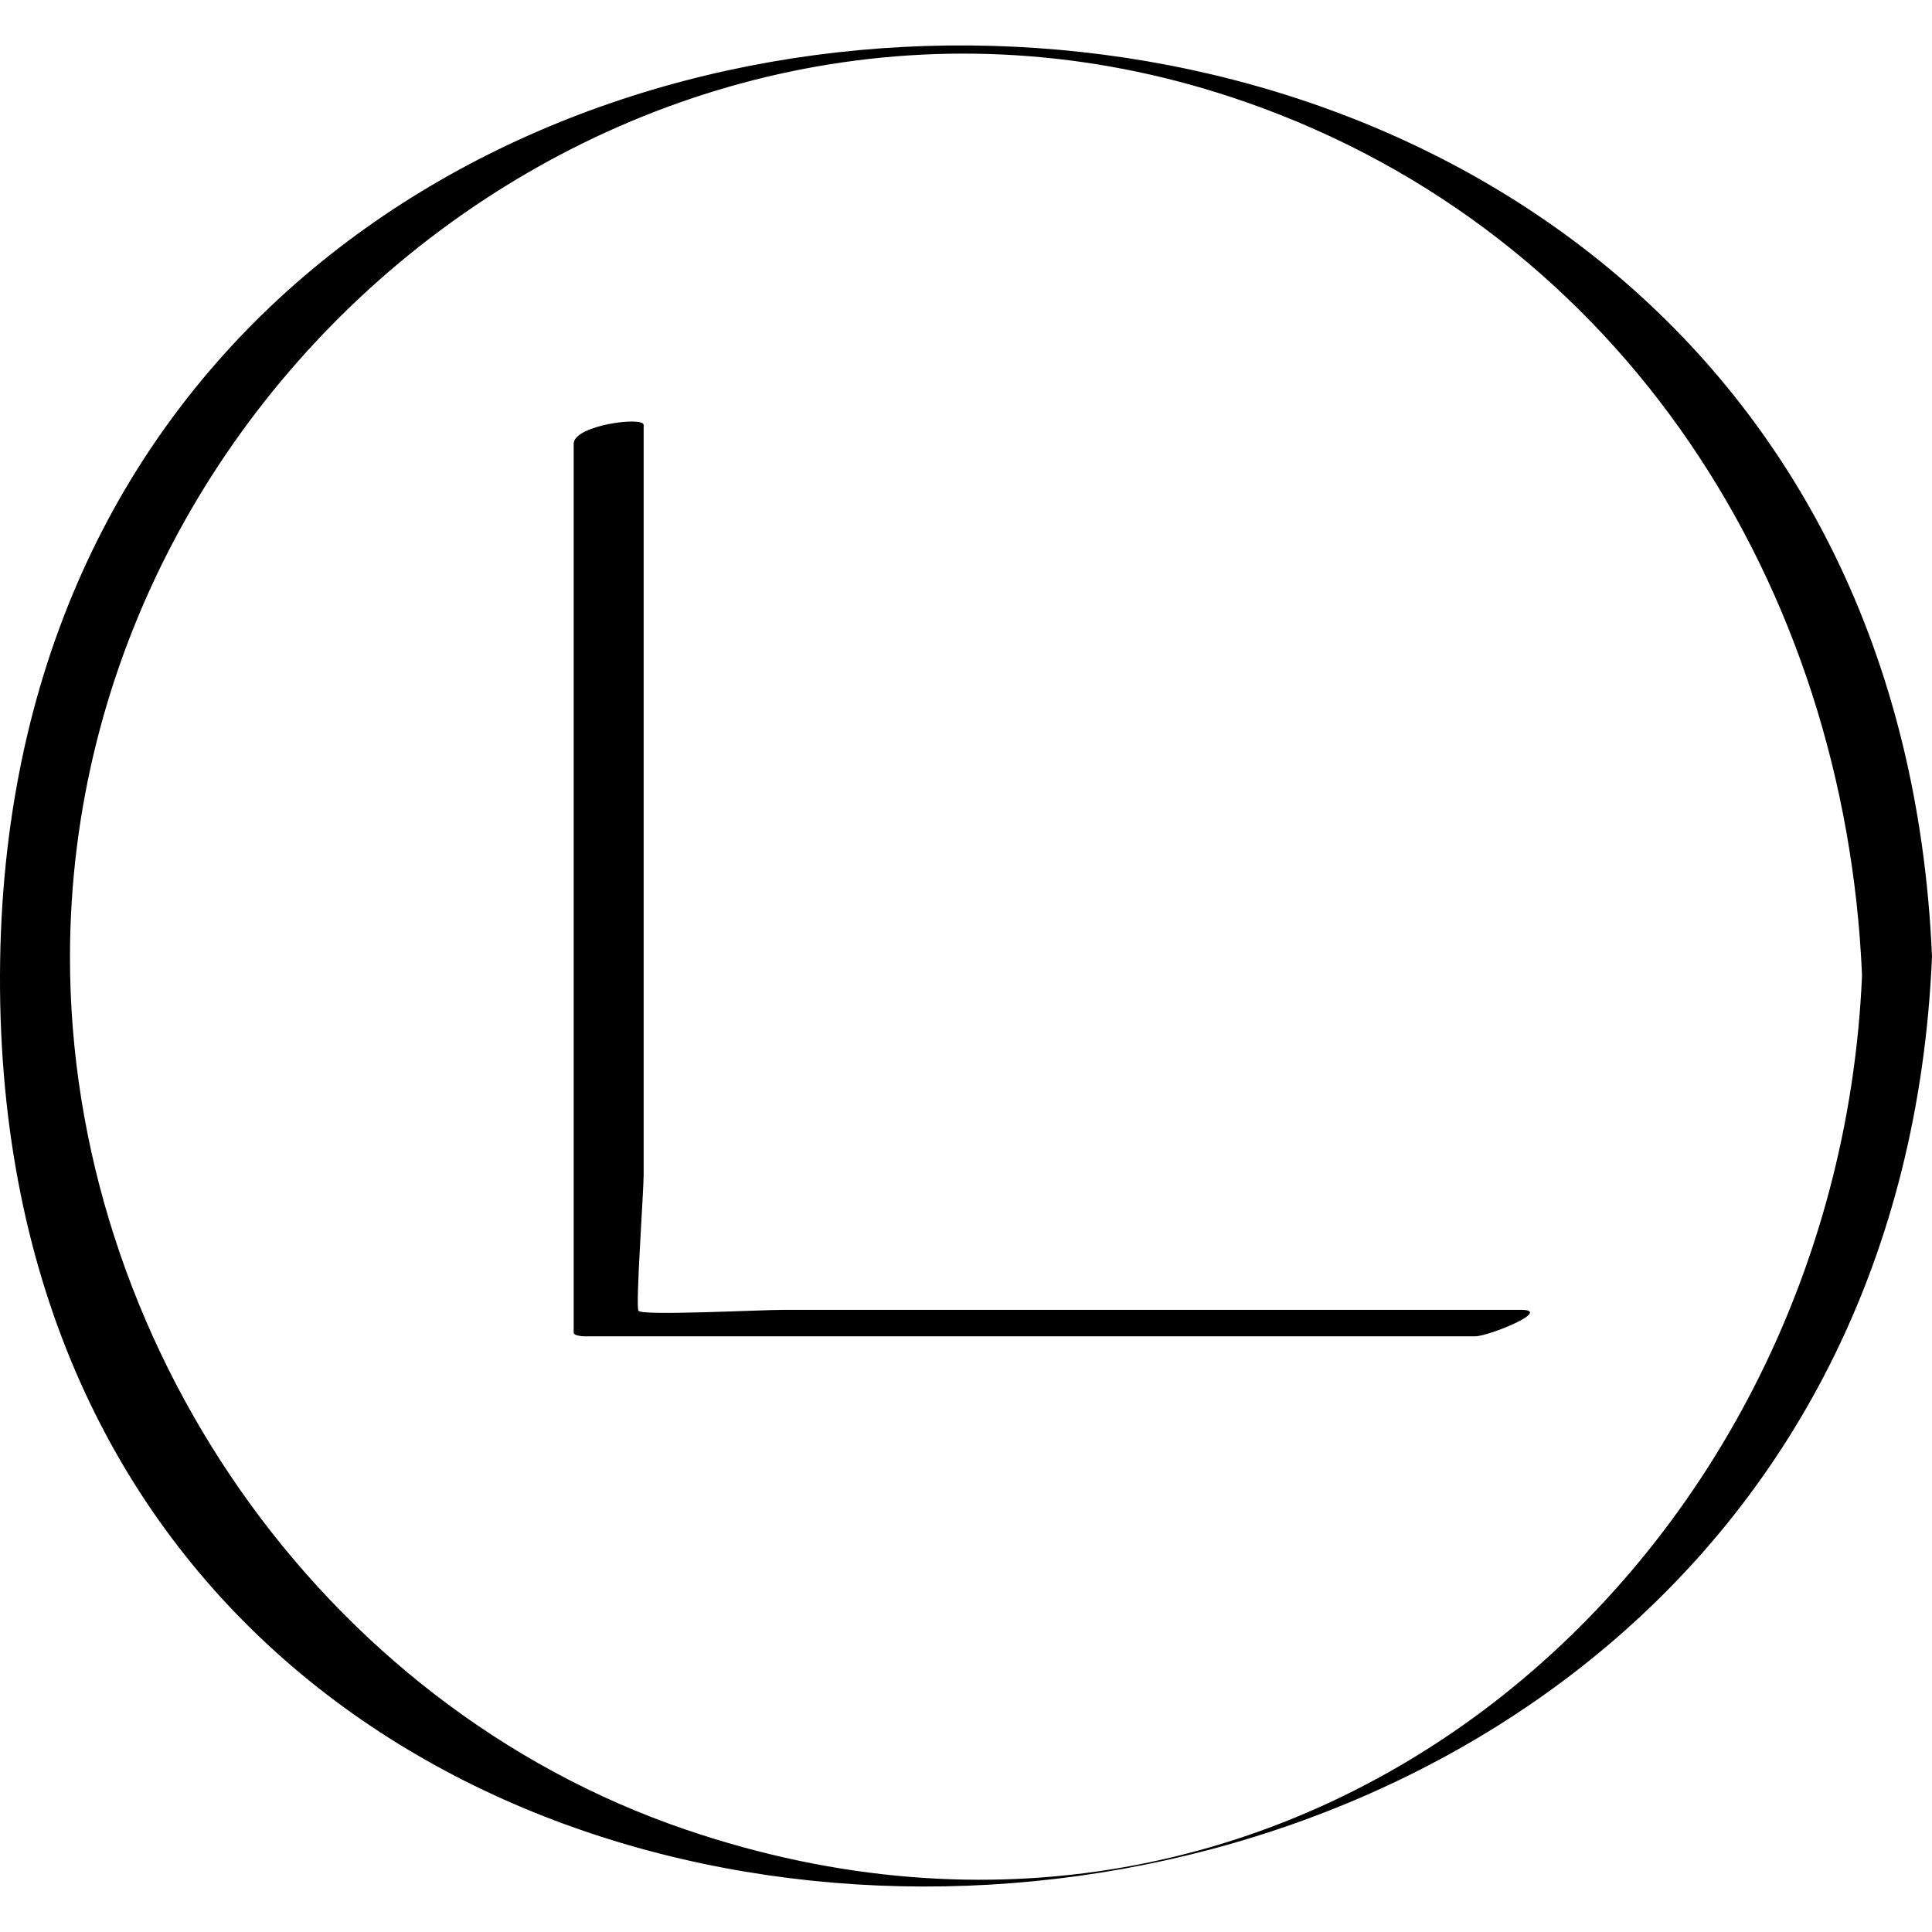 <?xml version="1.0" ?><svg enable-background="new 0 0 32 32" version="1.1" viewBox="0 0 32 32" xml:space="preserve" xmlns="http://www.w3.org/2000/svg" xmlns:xlink="http://www.w3.org/1999/xlink"><g id="Outline_Sketch"><path d="M32,15.844C31.132-4.544,0.065-4.112,0,16.154C-0.066,36.741,31.146,35.91,32,15.844z M20.642,1.693   c6.255,2.188,9.925,8.024,10.199,14.461c-0.418,9.822-9.372,17.596-19.483,14.15C5.291,28.238,1.154,22.2,1.159,15.844   C1.168,6.001,11.016-1.674,20.642,1.693z"/><path d="M9.7,22.134c4.91,0,9.82,0,14.73,0c0.228,0,1.302-0.439,0.761-0.439c-2.358,0-4.716,0-7.074,0c-1.711,0-3.421,0-5.132,0   c-0.389,0-2.335,0.101-2.409,0.017c-0.053-0.061,0.085-1.976,0.085-2.257c0-1.685,0-3.371,0-5.057c0-2.453,0-4.907,0-7.36   c0-0.146-1.159,0.005-1.159,0.311c0,4.907,0,9.814,0,14.721C9.501,22.133,9.683,22.134,9.7,22.134z"/></g></svg>